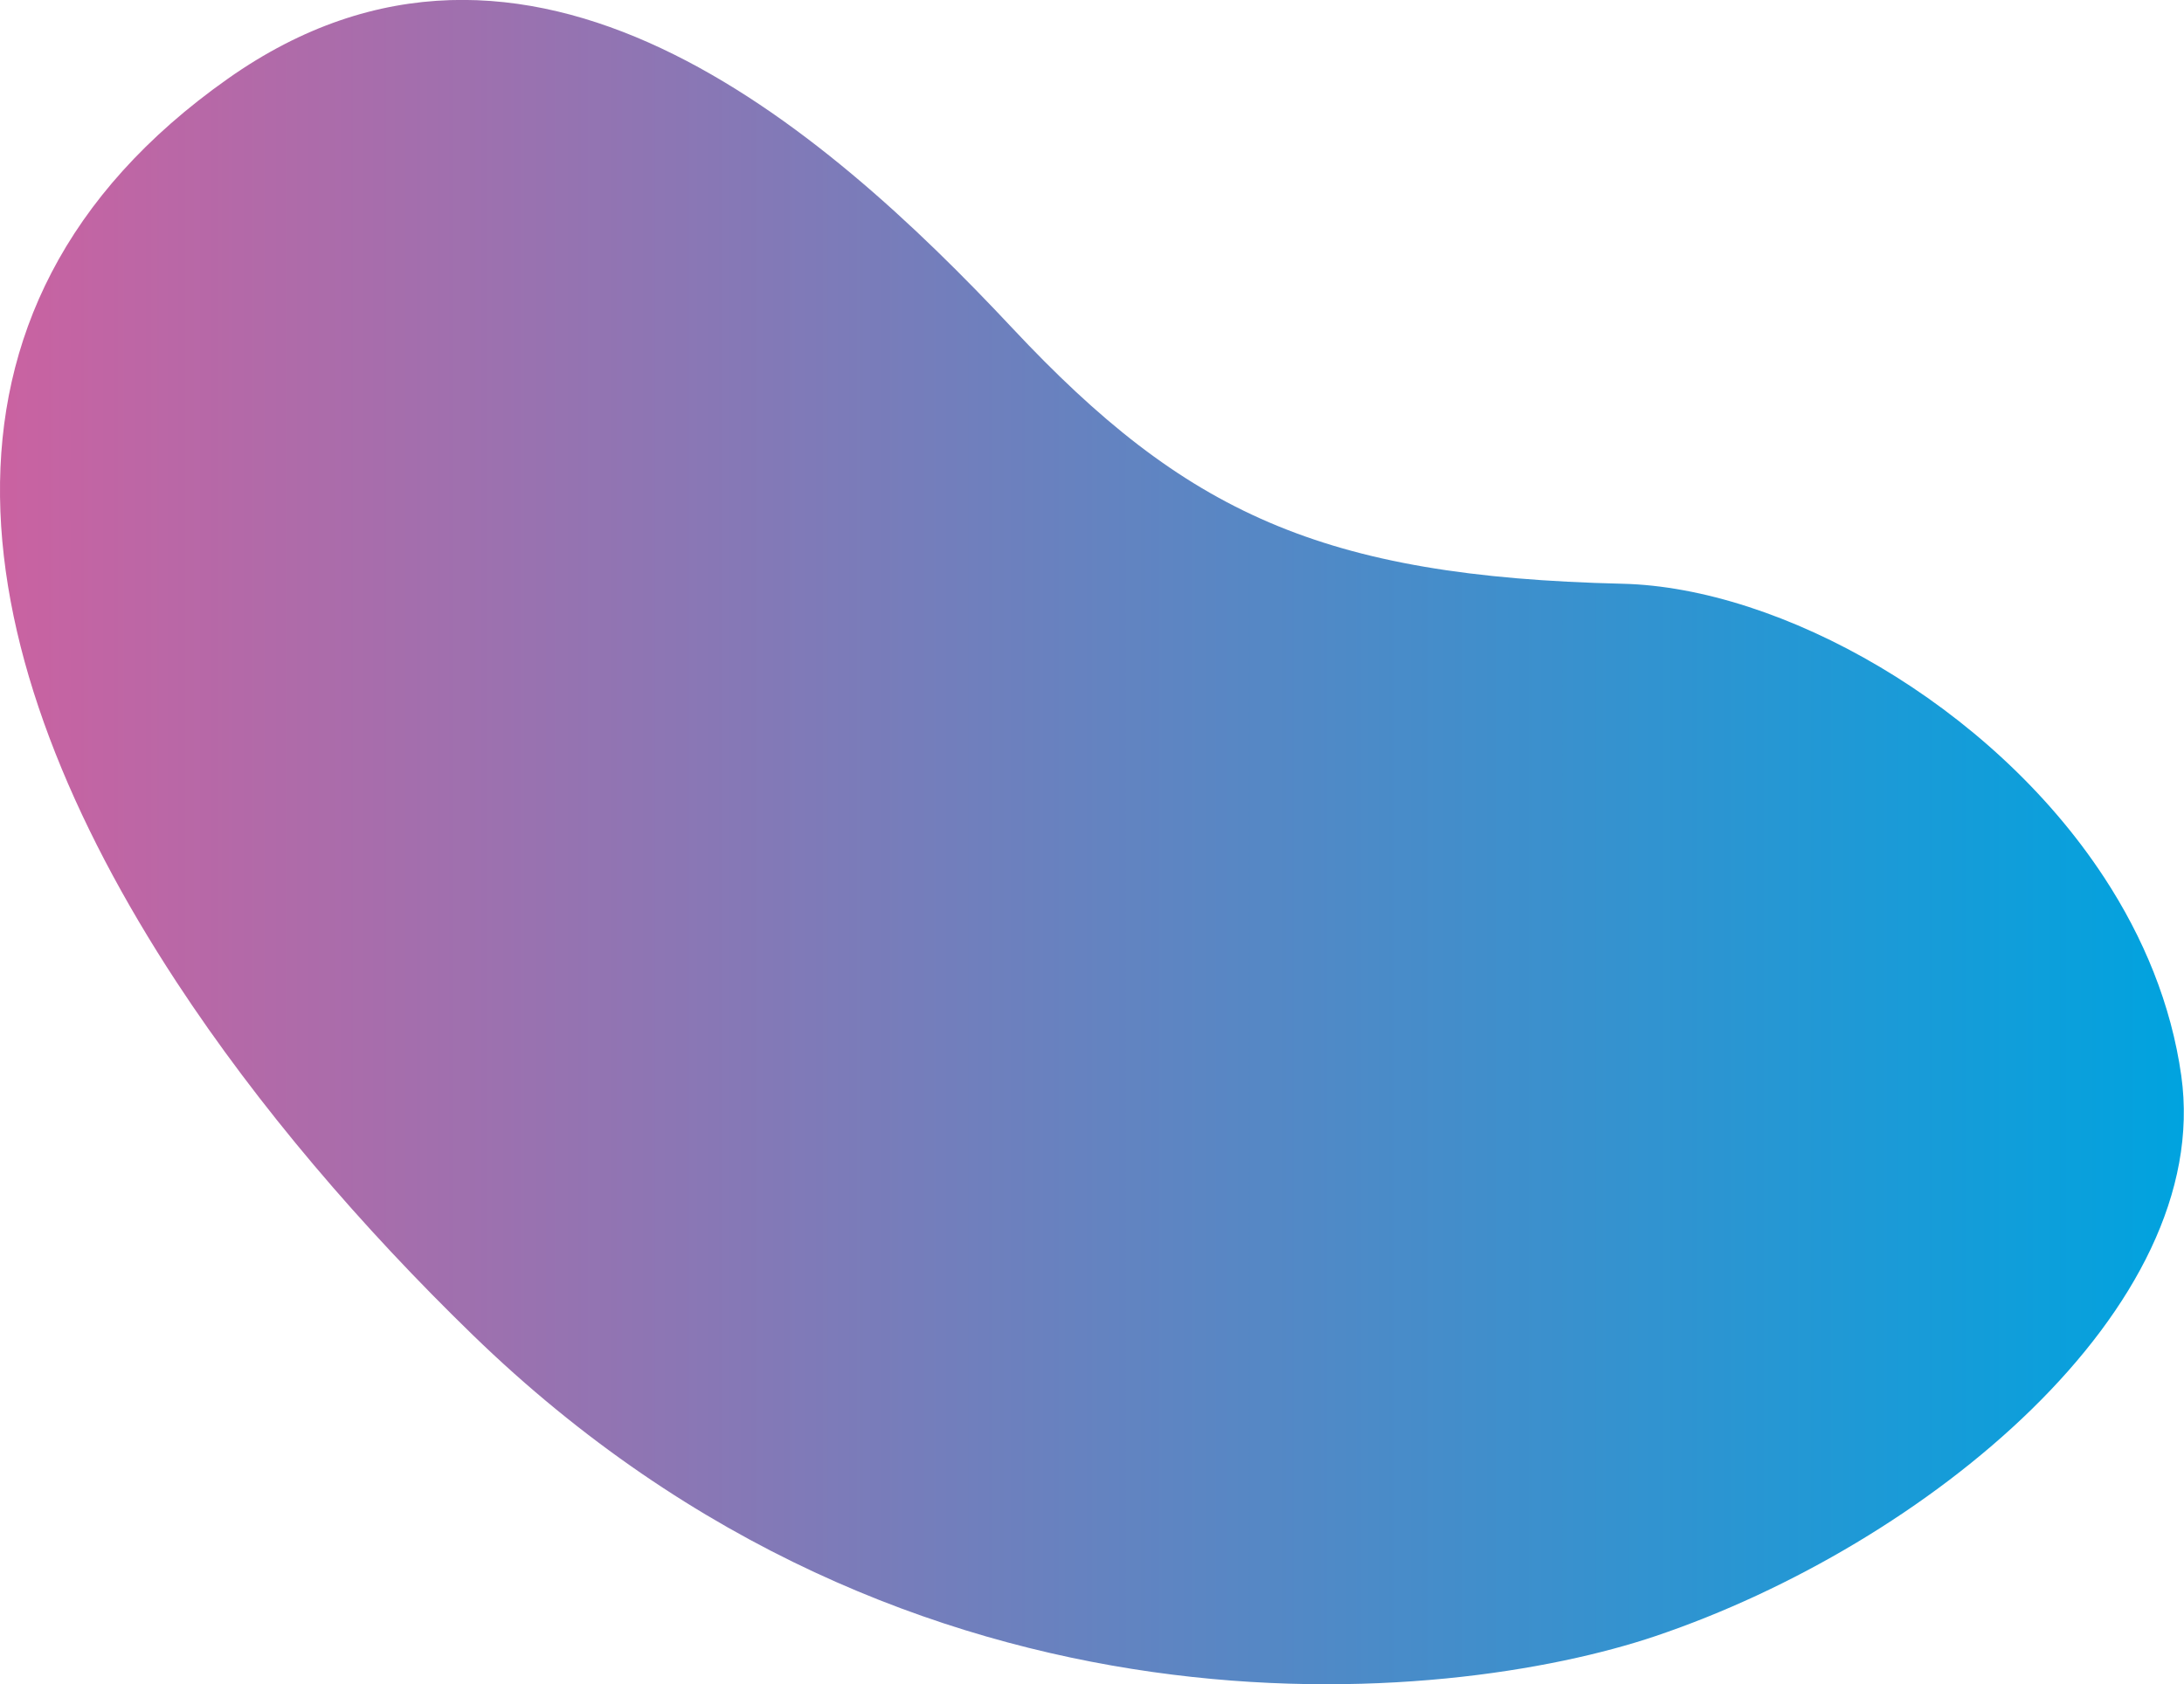 <svg xmlns="http://www.w3.org/2000/svg" xmlns:xlink="http://www.w3.org/1999/xlink" width="464.844" height="358.531" viewBox="0 0 464.844 358.531">
  <defs>
    <style>
      .cls-1 {
        fill-rule: evenodd;
        fill: url(#linear-gradient);
      }
    </style>
    <linearGradient id="linear-gradient" x1="44.531" y1="617.36" x2="509.375" y2="617.36" gradientUnits="userSpaceOnUse">
      <stop offset="0" stop-color="#ca62a1"/>
      <stop offset="1" stop-color="#00a3df"/>
    </linearGradient>
  </defs>
  <path id="bgShape01.svg" class="cls-1" d="M492.366,624.862c-24.2-36.94-68.958-61.714-102.506-62.5-64.12-1.5-93.079-15.168-129.836-54.395-40.469-43.187-103.285-98.035-166.973-53.135C23.084,504.161,37.3,578.774,82.089,647.127c17.435,26.609,39.493,52.263,63.028,75.119,93.811,91.106,208.018,78.908,251.788,64.131C454.444,766.952,515.737,716.615,508.8,667.12c-2.134-15.217-8.051-29.467-16.431-42.258" transform="translate(-44.531 -438.094)"/>
</svg>
